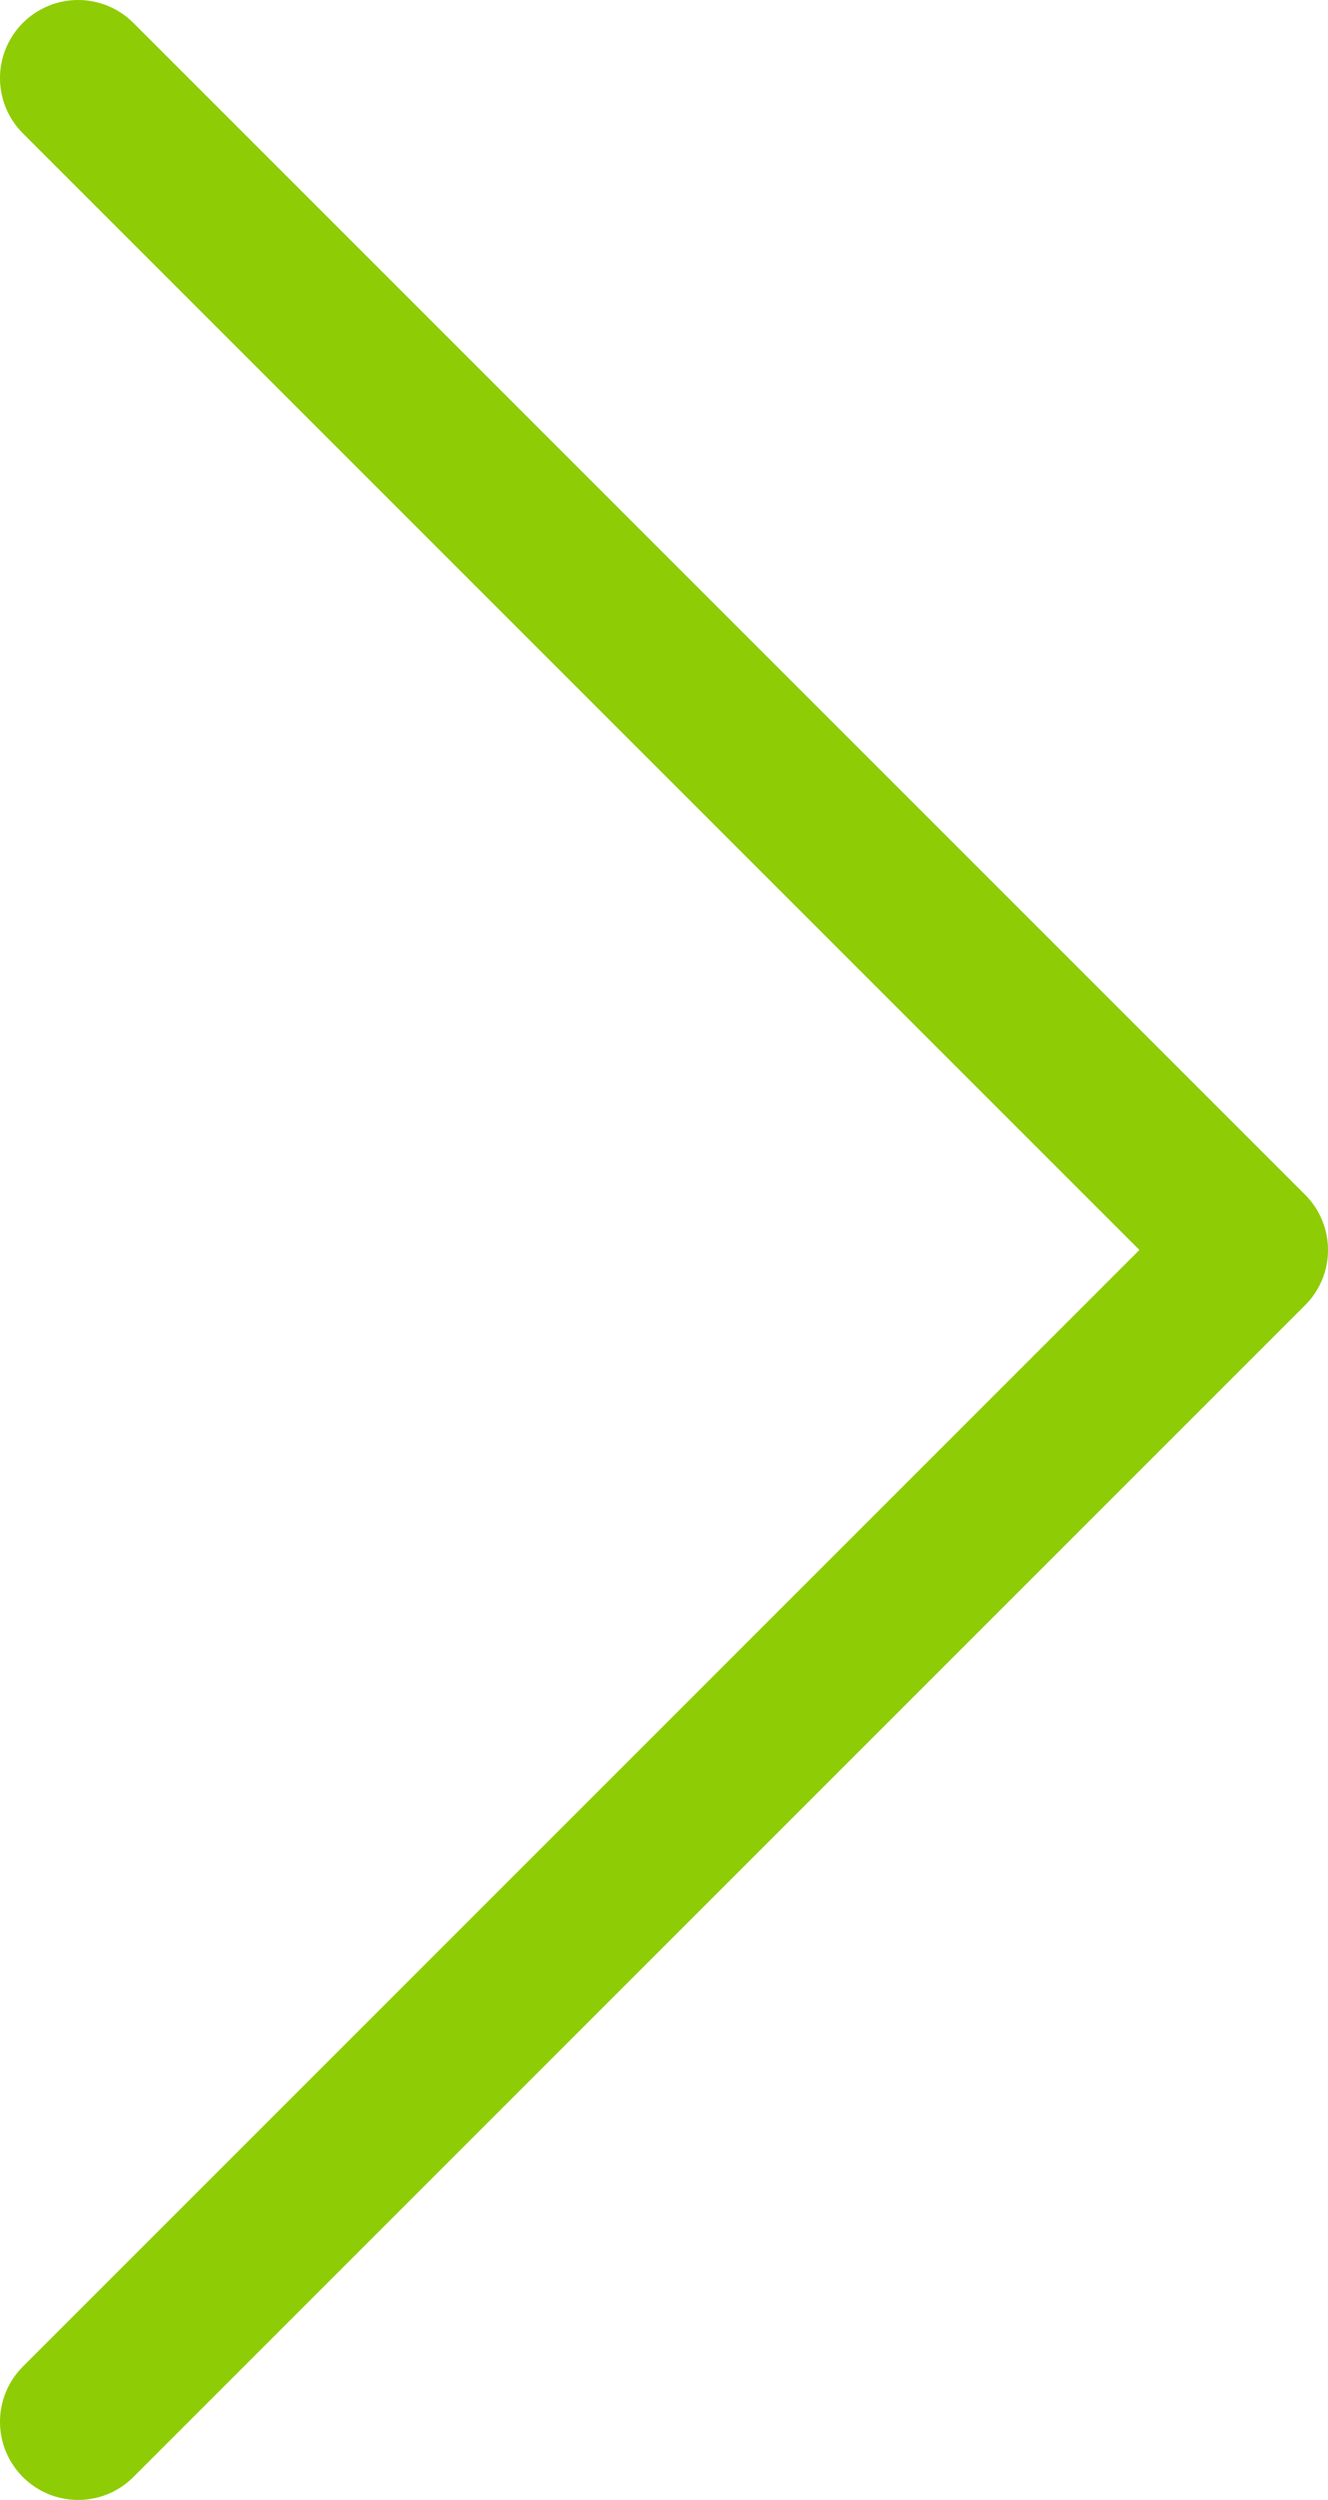 <svg width="34" height="64" viewBox="0 0 34 64" fill="none" xmlns="http://www.w3.org/2000/svg">
<path d="M2 62L32 32L2 2" stroke="#8ECC06" stroke-width="4" stroke-linecap="round" stroke-linejoin="round"/>
</svg>
